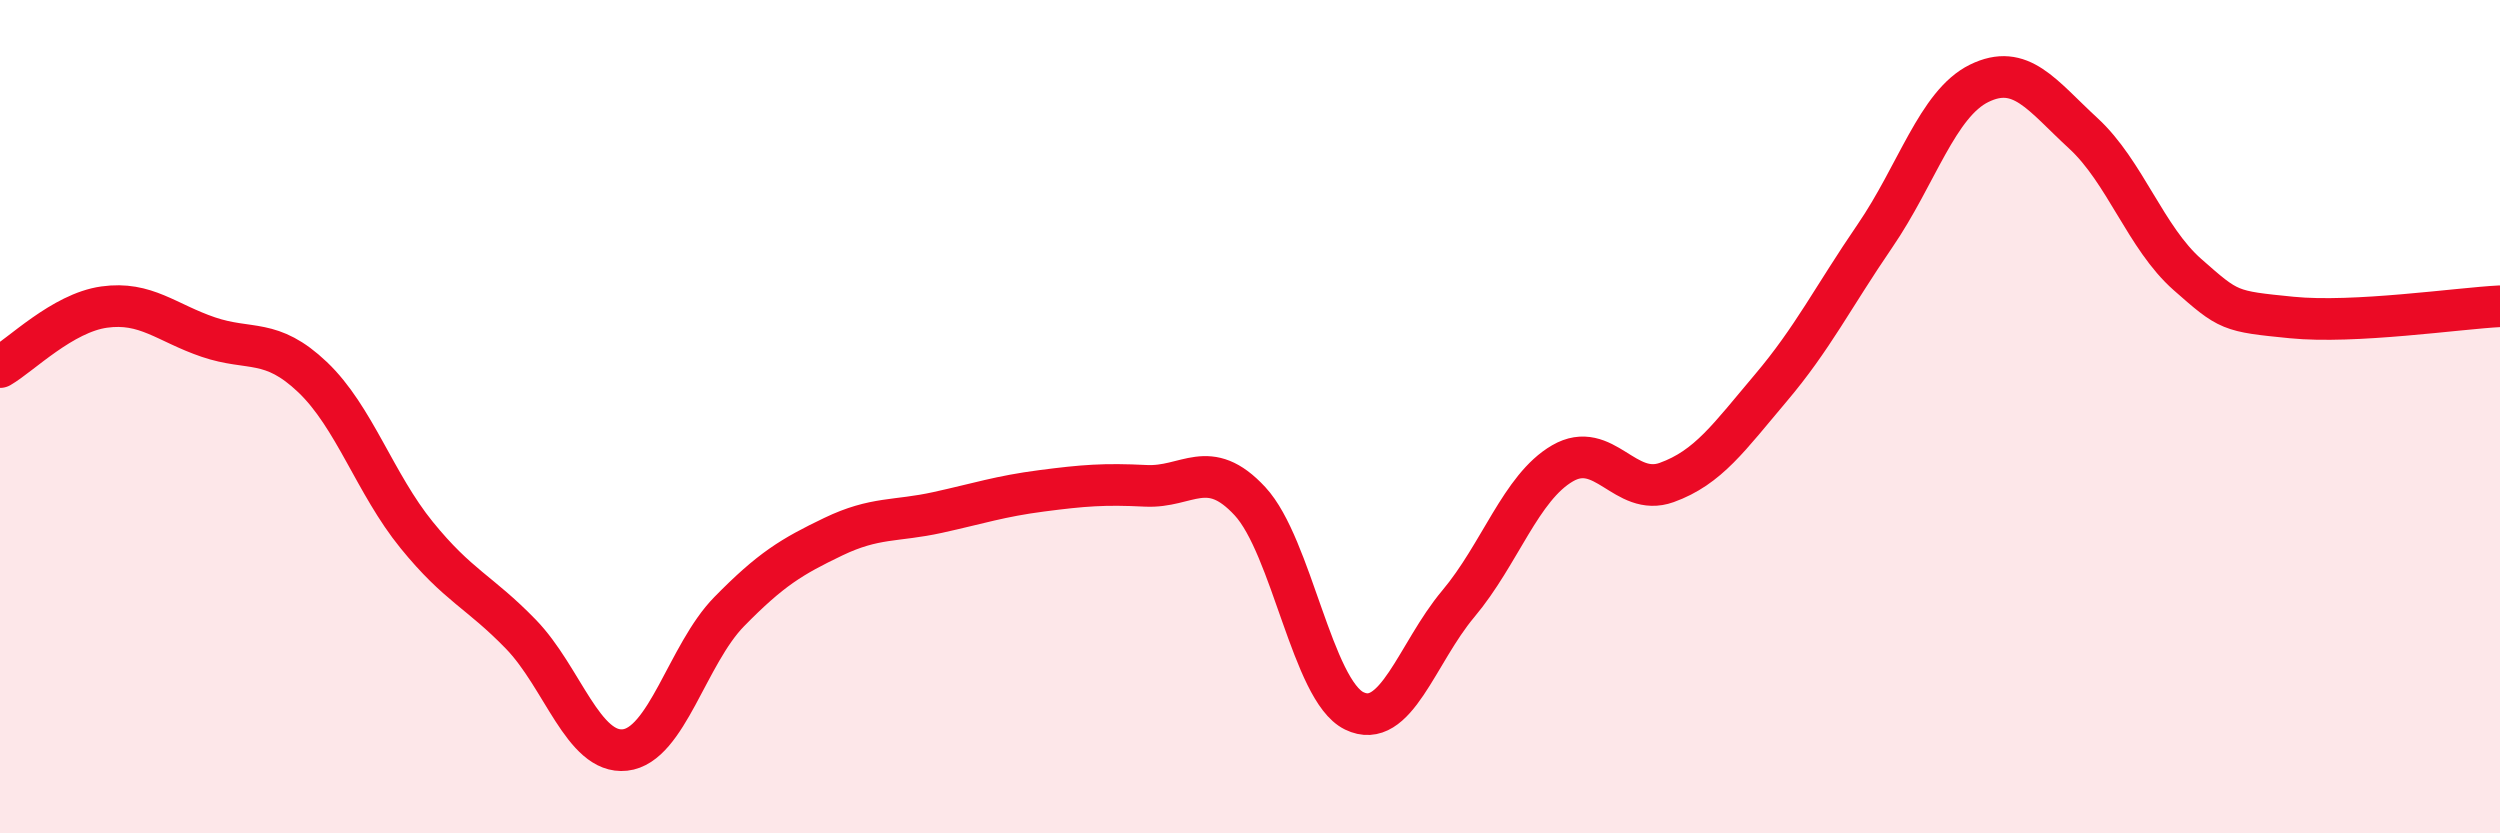 
    <svg width="60" height="20" viewBox="0 0 60 20" xmlns="http://www.w3.org/2000/svg">
      <path
        d="M 0,8.81 C 0.5,8.52 1.5,7.51 2.5,7.37 C 3.5,7.23 4,7.75 5,8.09 C 6,8.43 6.5,8.1 7.5,9.05 C 8.5,10 9,11.61 10,12.84 C 11,14.07 11.5,14.19 12.5,15.22 C 13.5,16.25 14,18.11 15,18 C 16,17.89 16.5,15.7 17.5,14.68 C 18.5,13.66 19,13.36 20,12.88 C 21,12.4 21.5,12.52 22.5,12.3 C 23.5,12.08 24,11.91 25,11.78 C 26,11.65 26.5,11.61 27.5,11.66 C 28.5,11.71 29,10.95 30,12.03 C 31,13.11 31.5,16.57 32.5,17.06 C 33.5,17.55 34,15.68 35,14.49 C 36,13.3 36.5,11.7 37.5,11.12 C 38.5,10.54 39,11.94 40,11.58 C 41,11.22 41.5,10.49 42.5,9.31 C 43.5,8.13 44,7.12 45,5.66 C 46,4.2 46.5,2.49 47.5,2 C 48.5,1.51 49,2.28 50,3.2 C 51,4.12 51.5,5.71 52.5,6.59 C 53.5,7.47 53.5,7.47 55,7.62 C 56.5,7.77 59,7.4 60,7.35L60 20L0 20Z"
        fill="#EB0A25"
        opacity="0.1"
        stroke-linecap="round"
        stroke-linejoin="round"
      />
      <path
        d="M 0,8.81 C 0.5,8.52 1.5,7.51 2.5,7.37 C 3.5,7.23 4,7.75 5,8.09 C 6,8.43 6.5,8.1 7.5,9.05 C 8.5,10 9,11.61 10,12.84 C 11,14.07 11.5,14.19 12.5,15.22 C 13.5,16.25 14,18.11 15,18 C 16,17.89 16.5,15.7 17.5,14.68 C 18.5,13.66 19,13.36 20,12.88 C 21,12.4 21.5,12.52 22.5,12.3 C 23.5,12.08 24,11.91 25,11.78 C 26,11.65 26.5,11.61 27.5,11.66 C 28.5,11.71 29,10.95 30,12.03 C 31,13.11 31.5,16.57 32.5,17.06 C 33.5,17.55 34,15.68 35,14.49 C 36,13.3 36.5,11.7 37.5,11.12 C 38.5,10.54 39,11.94 40,11.58 C 41,11.22 41.5,10.49 42.5,9.31 C 43.5,8.13 44,7.12 45,5.66 C 46,4.2 46.5,2.49 47.5,2 C 48.5,1.51 49,2.28 50,3.2 C 51,4.12 51.5,5.71 52.5,6.59 C 53.5,7.47 53.5,7.47 55,7.62 C 56.5,7.77 59,7.4 60,7.35"
        stroke="#EB0A25"
        stroke-width="1"
        fill="none"
        stroke-linecap="round"
        stroke-linejoin="round"
      />
    </svg>
  